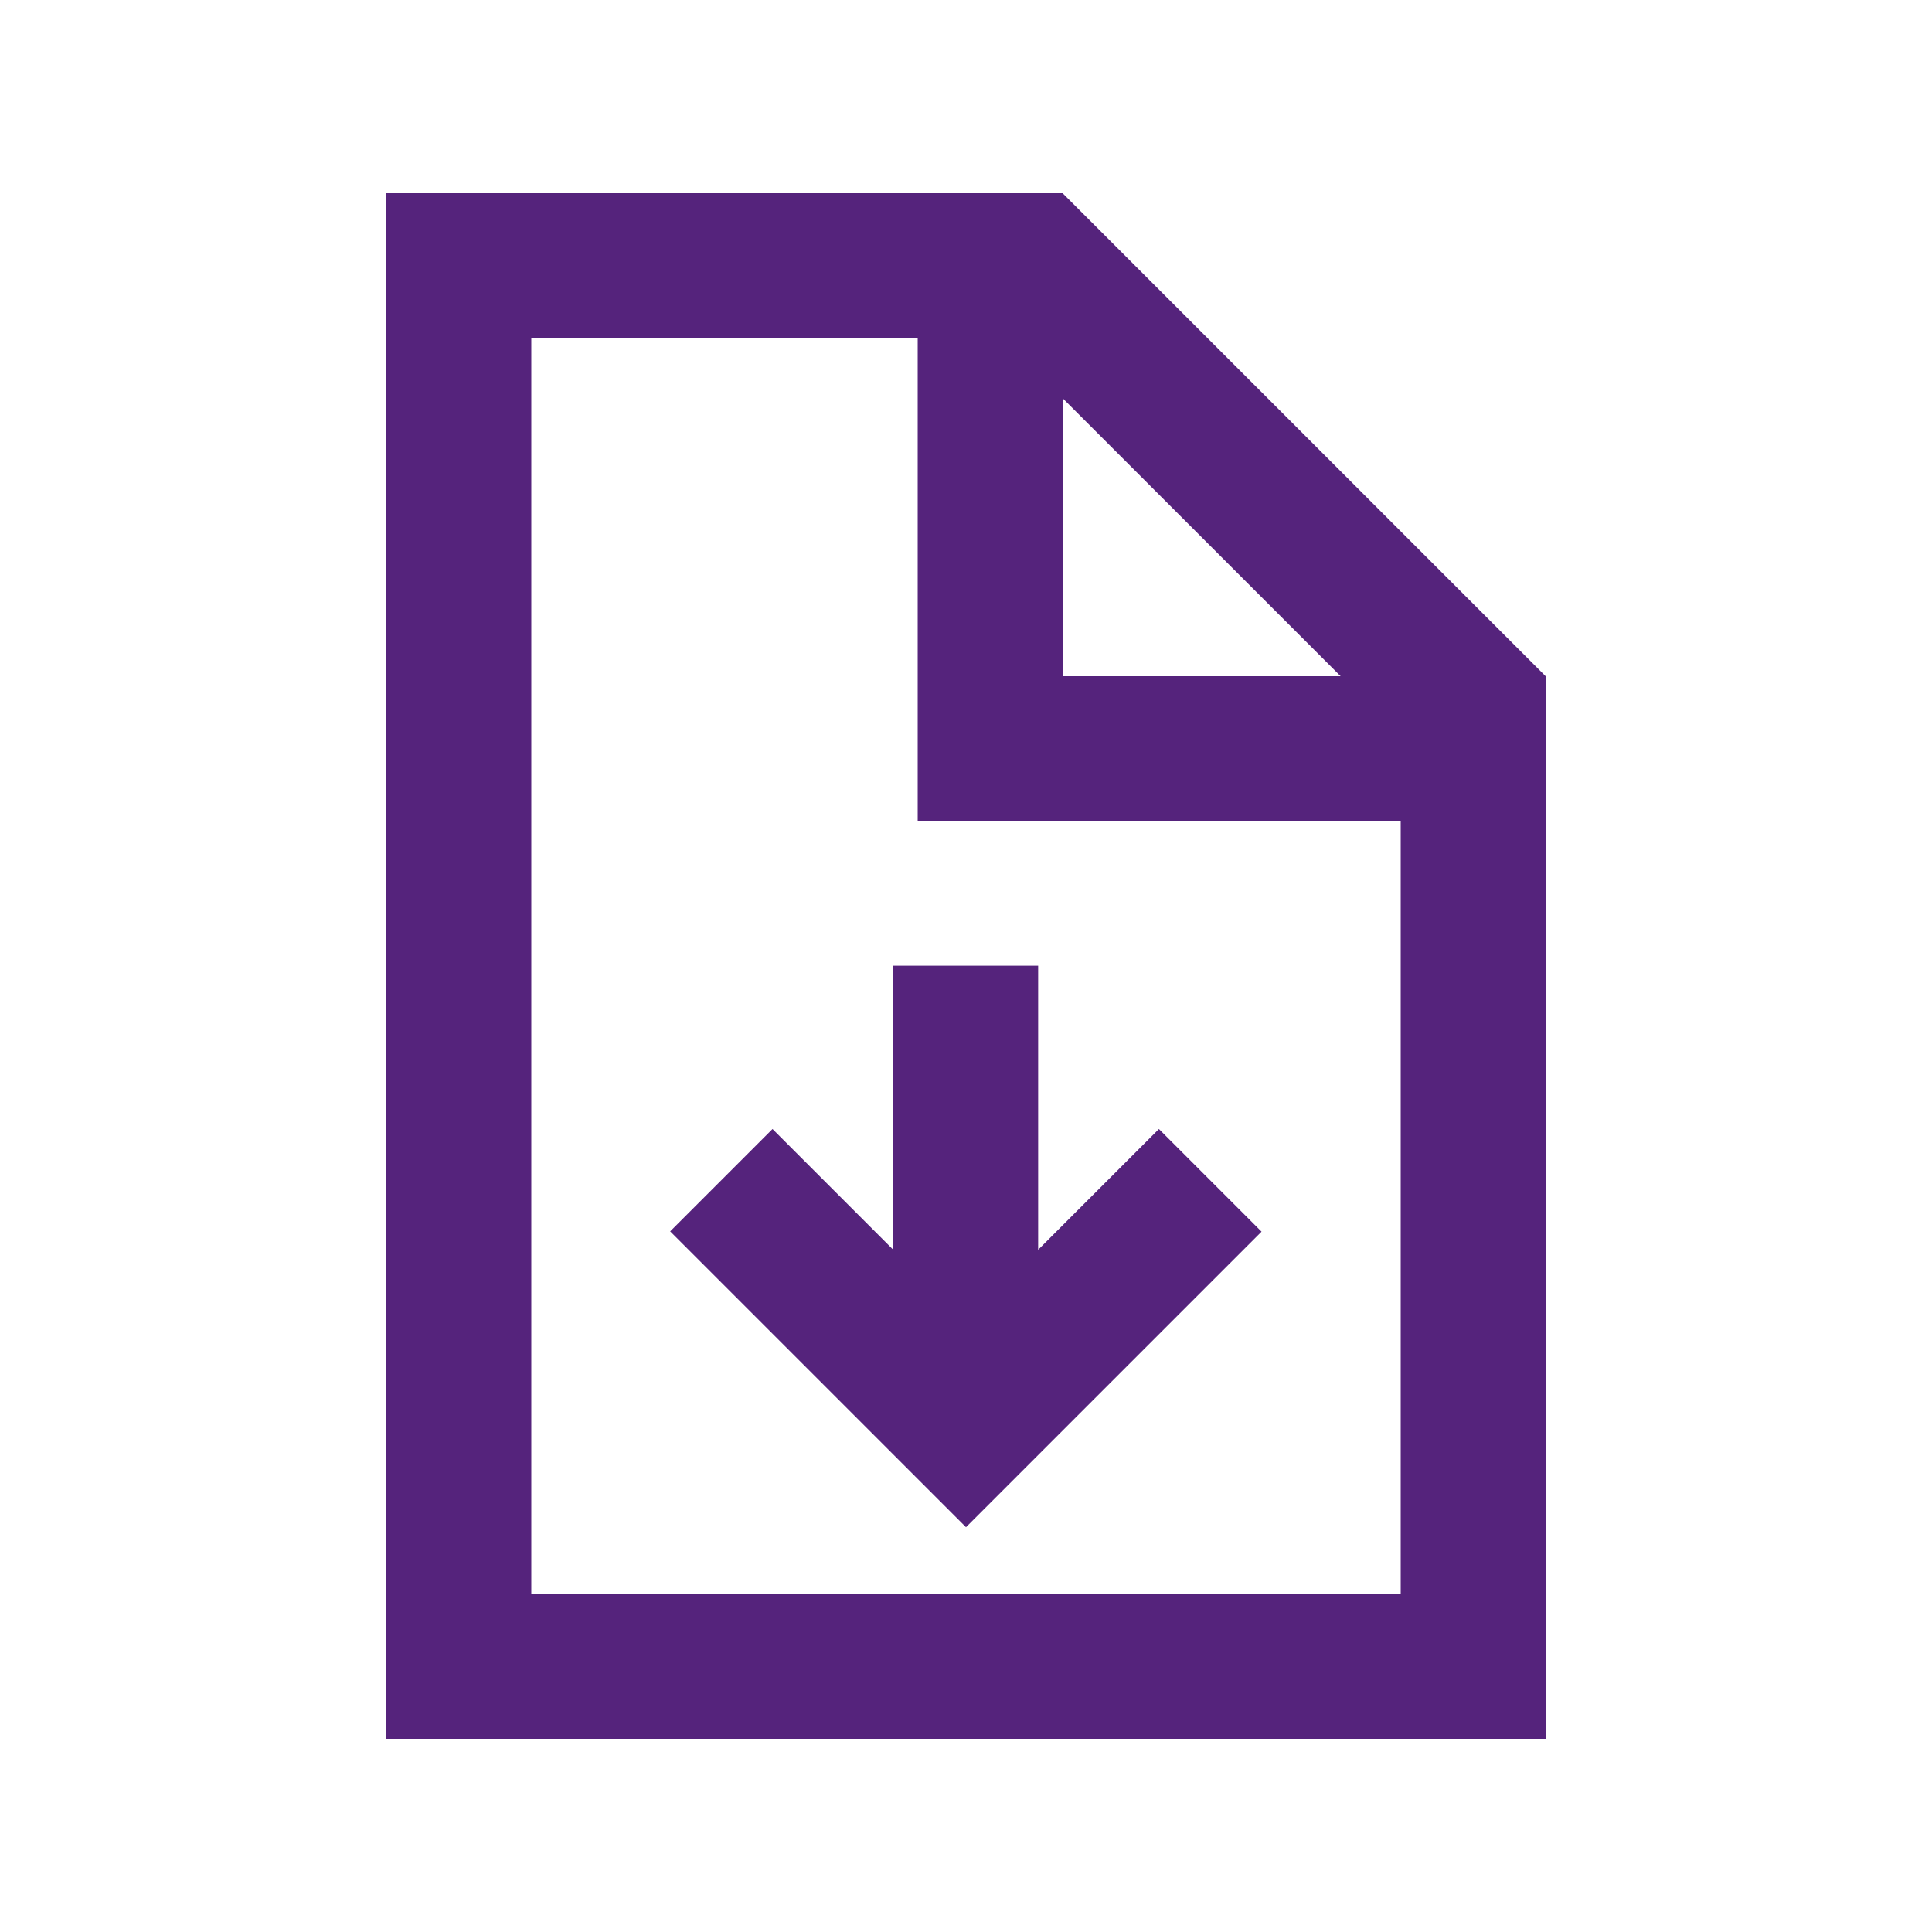 <svg xmlns="http://www.w3.org/2000/svg" viewBox="0 0 640 640"><!--!Font Awesome Pro 7.0.0 by @fontawesome - https://fontawesome.com License - https://fontawesome.com/license (Commercial License) Copyright 2025 Fonticons, Inc.--><path fill="#55237c" d="M304 112L176 112L176 528L464 528L464 272L304 272L304 112zM444.1 224L352 131.9L352 224L444.1 224zM176 64L352 64L512 224L512 576L128 576L128 64L176 64zM320 505.9C316.5 502.4 289.5 475.4 239 424.9L222 407.9L255.9 374C266.2 384.3 279.5 397.6 295.9 414L295.9 319.9L343.9 319.9L343.9 414C360.3 397.6 373.6 384.3 383.9 374L417.9 408C414.4 411.5 387.4 438.5 336.9 489L319.9 506z"/></svg>